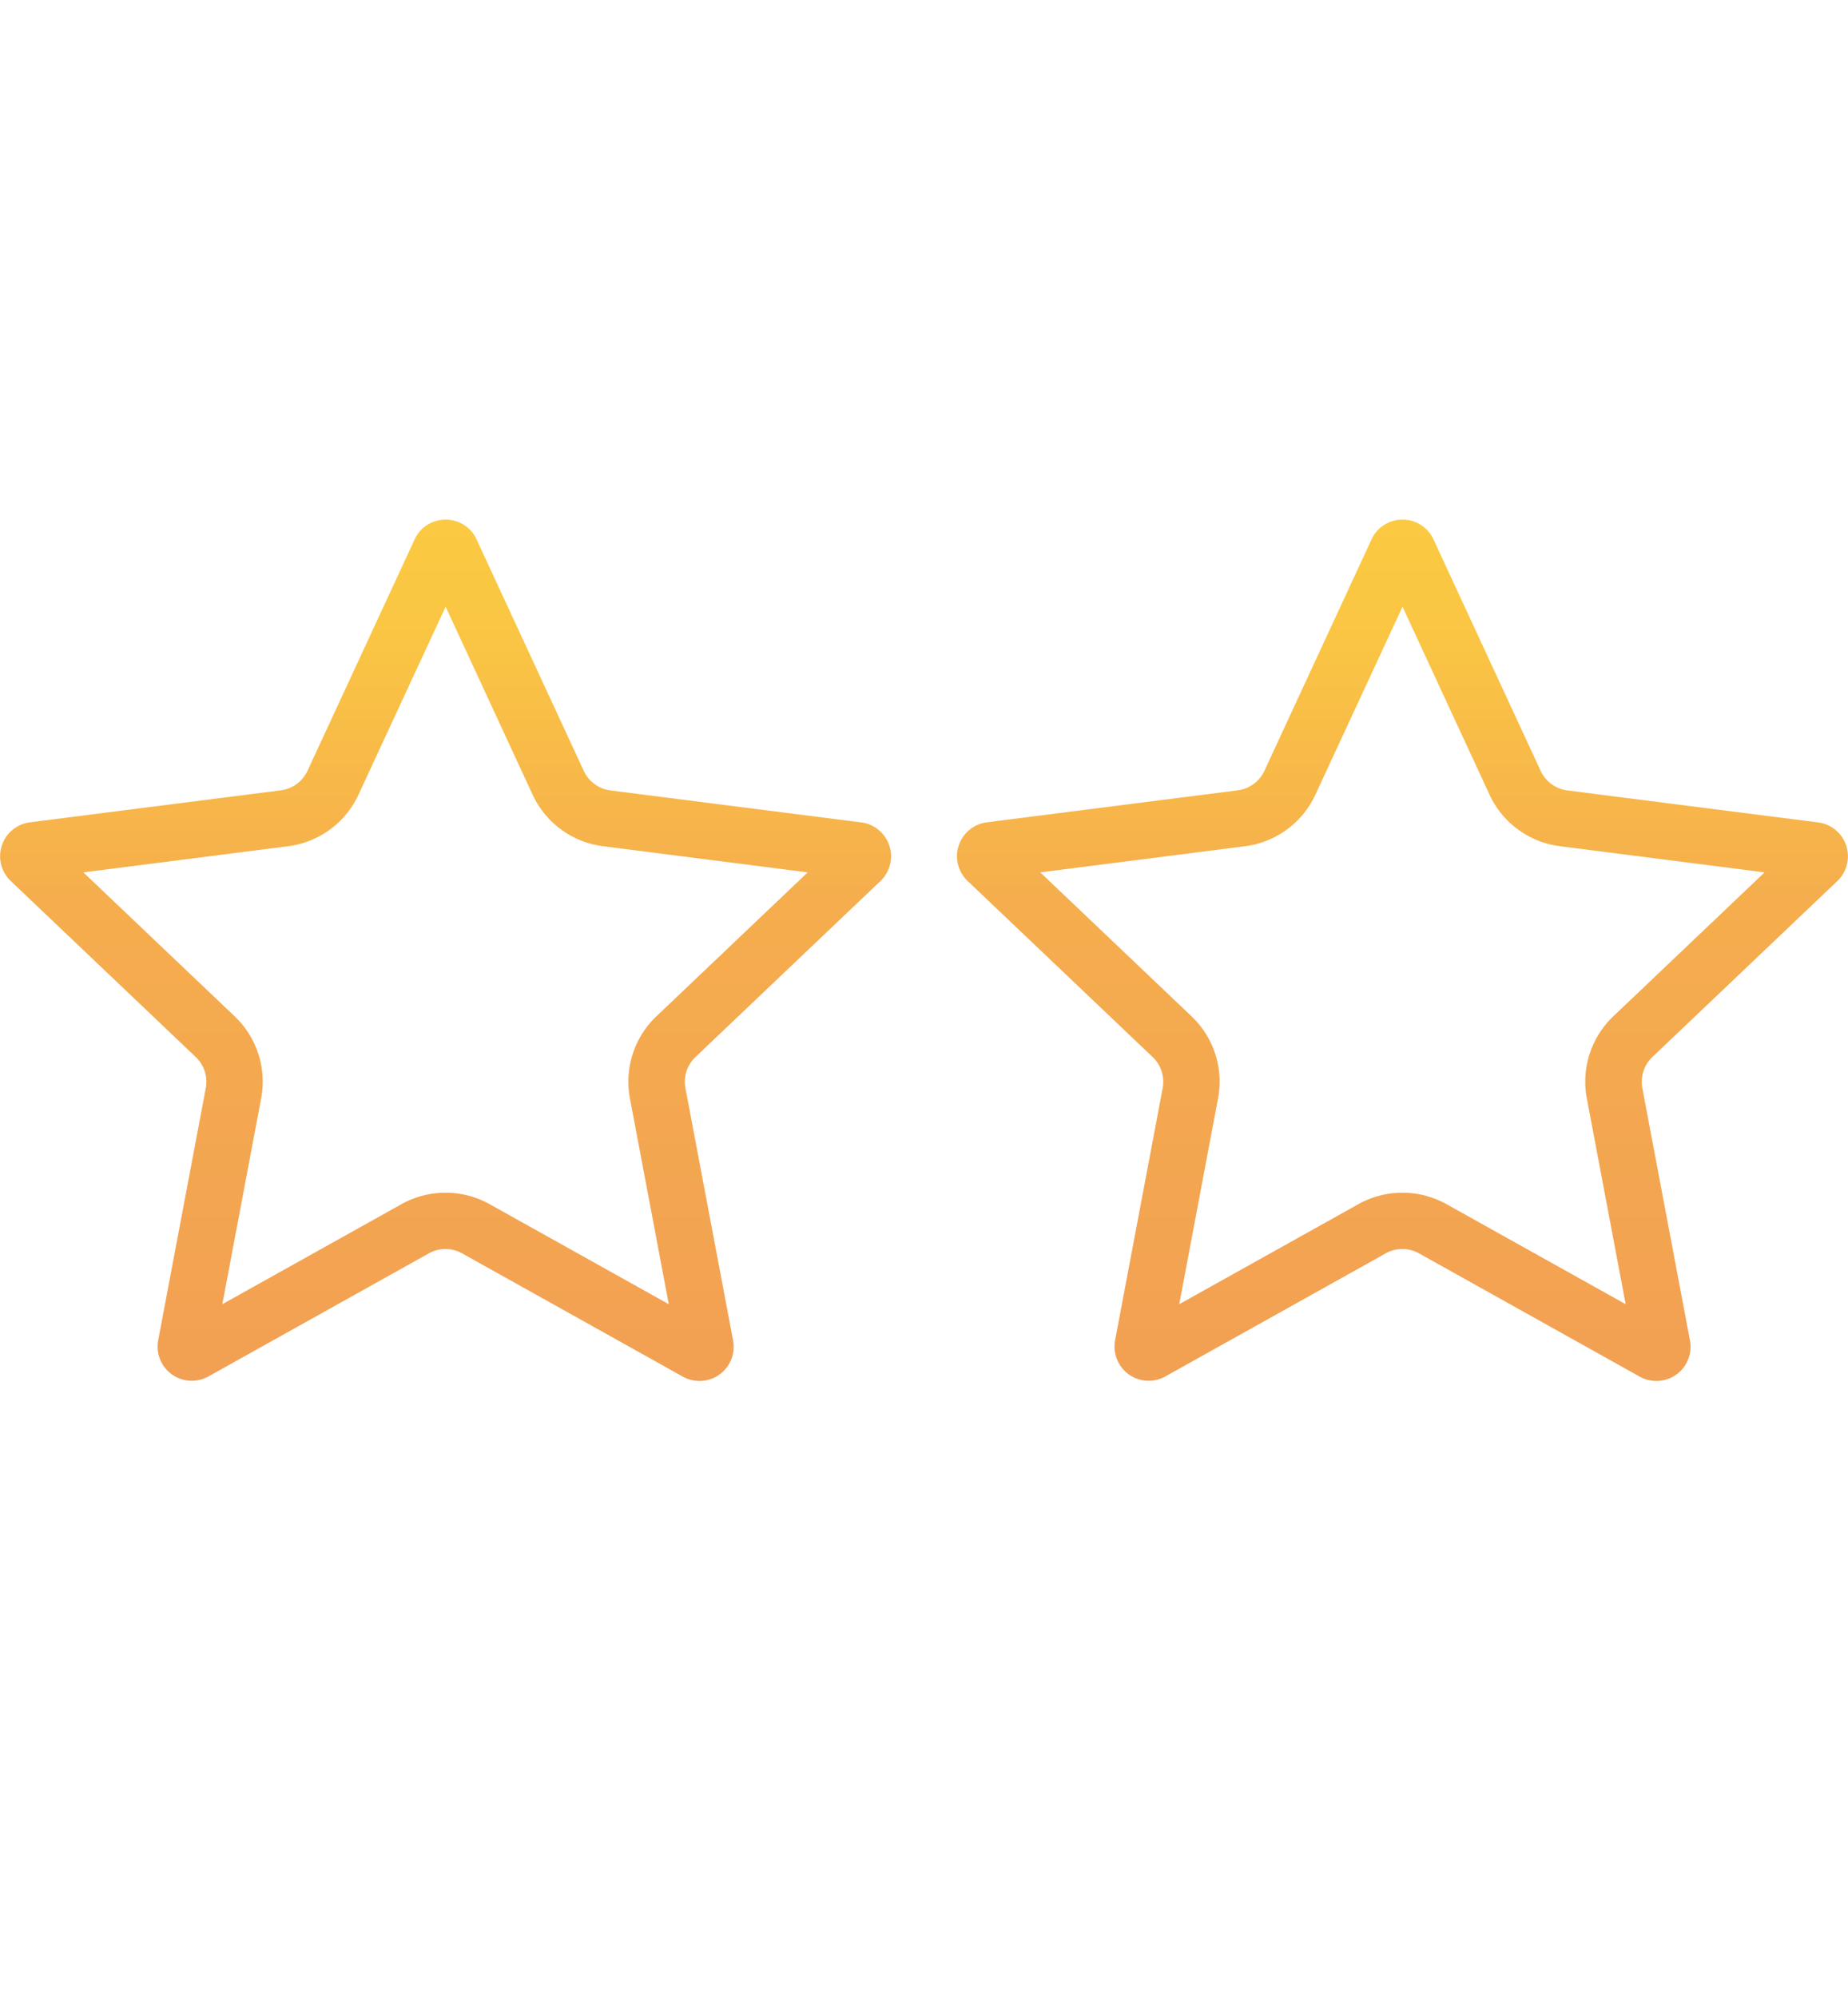 <svg xmlns="http://www.w3.org/2000/svg" xmlns:xlink="http://www.w3.org/1999/xlink" width="99.011" height="107" viewBox="0 0 99.011 107">
  <defs>
    <linearGradient id="linear-gradient" x1="0.5" x2="0.5" y2="1" gradientUnits="objectBoundingBox">
      <stop offset="0" stop-color="#fbc942"/>
      <stop offset="0.123" stop-color="#fac643"/>
      <stop offset="0.445" stop-color="#f5ad4d"/>
      <stop offset="1" stop-color="#f2a053"/>
    </linearGradient>
  </defs>
  <g id="Raggruppa_6368" data-name="Raggruppa 6368" transform="translate(0 27.847)">
    <path id="Tracciato_10140" data-name="Tracciato 10140" d="M26.3,7.423,21.636,17.487a4.826,4.826,0,0,1-3.789,2.774l-10.955,1.4,8.1,7.708a4.834,4.834,0,0,1,1.423,4.414L14.337,44.8l9.593-5.358a4.852,4.852,0,0,1,4.732,0L38.256,44.8,36.177,33.781A4.834,4.834,0,0,1,37.6,29.367l8.1-7.708-10.955-1.4a4.826,4.826,0,0,1-3.789-2.774L26.3,7.423m0-4.663a1.808,1.808,0,0,1,1.661,1.062l5.741,12.4a1.831,1.831,0,0,0,1.43,1.047l13.439,1.714A1.831,1.831,0,0,1,49.6,22.121l-9.914,9.434a1.831,1.831,0,0,0-.537,1.666L41.7,46.738A1.831,1.831,0,0,1,39,48.676l-11.815-6.6a1.831,1.831,0,0,0-1.786,0l-11.815,6.6A1.831,1.831,0,0,1,10.9,46.738l2.55-13.517a1.831,1.831,0,0,0-.537-1.666L3,22.121a1.831,1.831,0,0,1,1.031-3.143l13.439-1.714a1.831,1.831,0,0,0,1.43-1.047l5.74-12.4A1.808,1.808,0,0,1,26.3,2.76Z" transform="translate(-2.425 -2.76)" fill="url(#linear-gradient)"/>
    <path id="Tracciato_10139" data-name="Tracciato 10139" d="M26.3,7.423,21.636,17.487a4.826,4.826,0,0,1-3.789,2.774l-10.955,1.4,8.1,7.708a4.834,4.834,0,0,1,1.423,4.414L14.337,44.8l9.593-5.358a4.852,4.852,0,0,1,4.732,0L38.256,44.8,36.177,33.781A4.834,4.834,0,0,1,37.6,29.367l8.1-7.708-10.955-1.4a4.826,4.826,0,0,1-3.789-2.774L26.3,7.423m0-4.663a1.808,1.808,0,0,1,1.661,1.062l5.741,12.4a1.831,1.831,0,0,0,1.43,1.047l13.439,1.714A1.831,1.831,0,0,1,49.6,22.121l-9.914,9.434a1.831,1.831,0,0,0-.537,1.666L41.7,46.738A1.831,1.831,0,0,1,39,48.676l-11.815-6.6a1.831,1.831,0,0,0-1.786,0l-11.815,6.6A1.831,1.831,0,0,1,10.9,46.738l2.55-13.517a1.831,1.831,0,0,0-.537-1.666L3,22.121a1.831,1.831,0,0,1,1.031-3.143l13.439-1.714a1.831,1.831,0,0,0,1.43-1.047l5.74-12.4A1.808,1.808,0,0,1,26.3,2.76Z" transform="translate(48.843 -2.76)" fill="url(#linear-gradient)"/>
    <rect id="Rettangolo_5506" data-name="Rettangolo 5506" width="99" height="107" transform="translate(0.011 -27.847)" fill="none"/>
  </g>
</svg>

